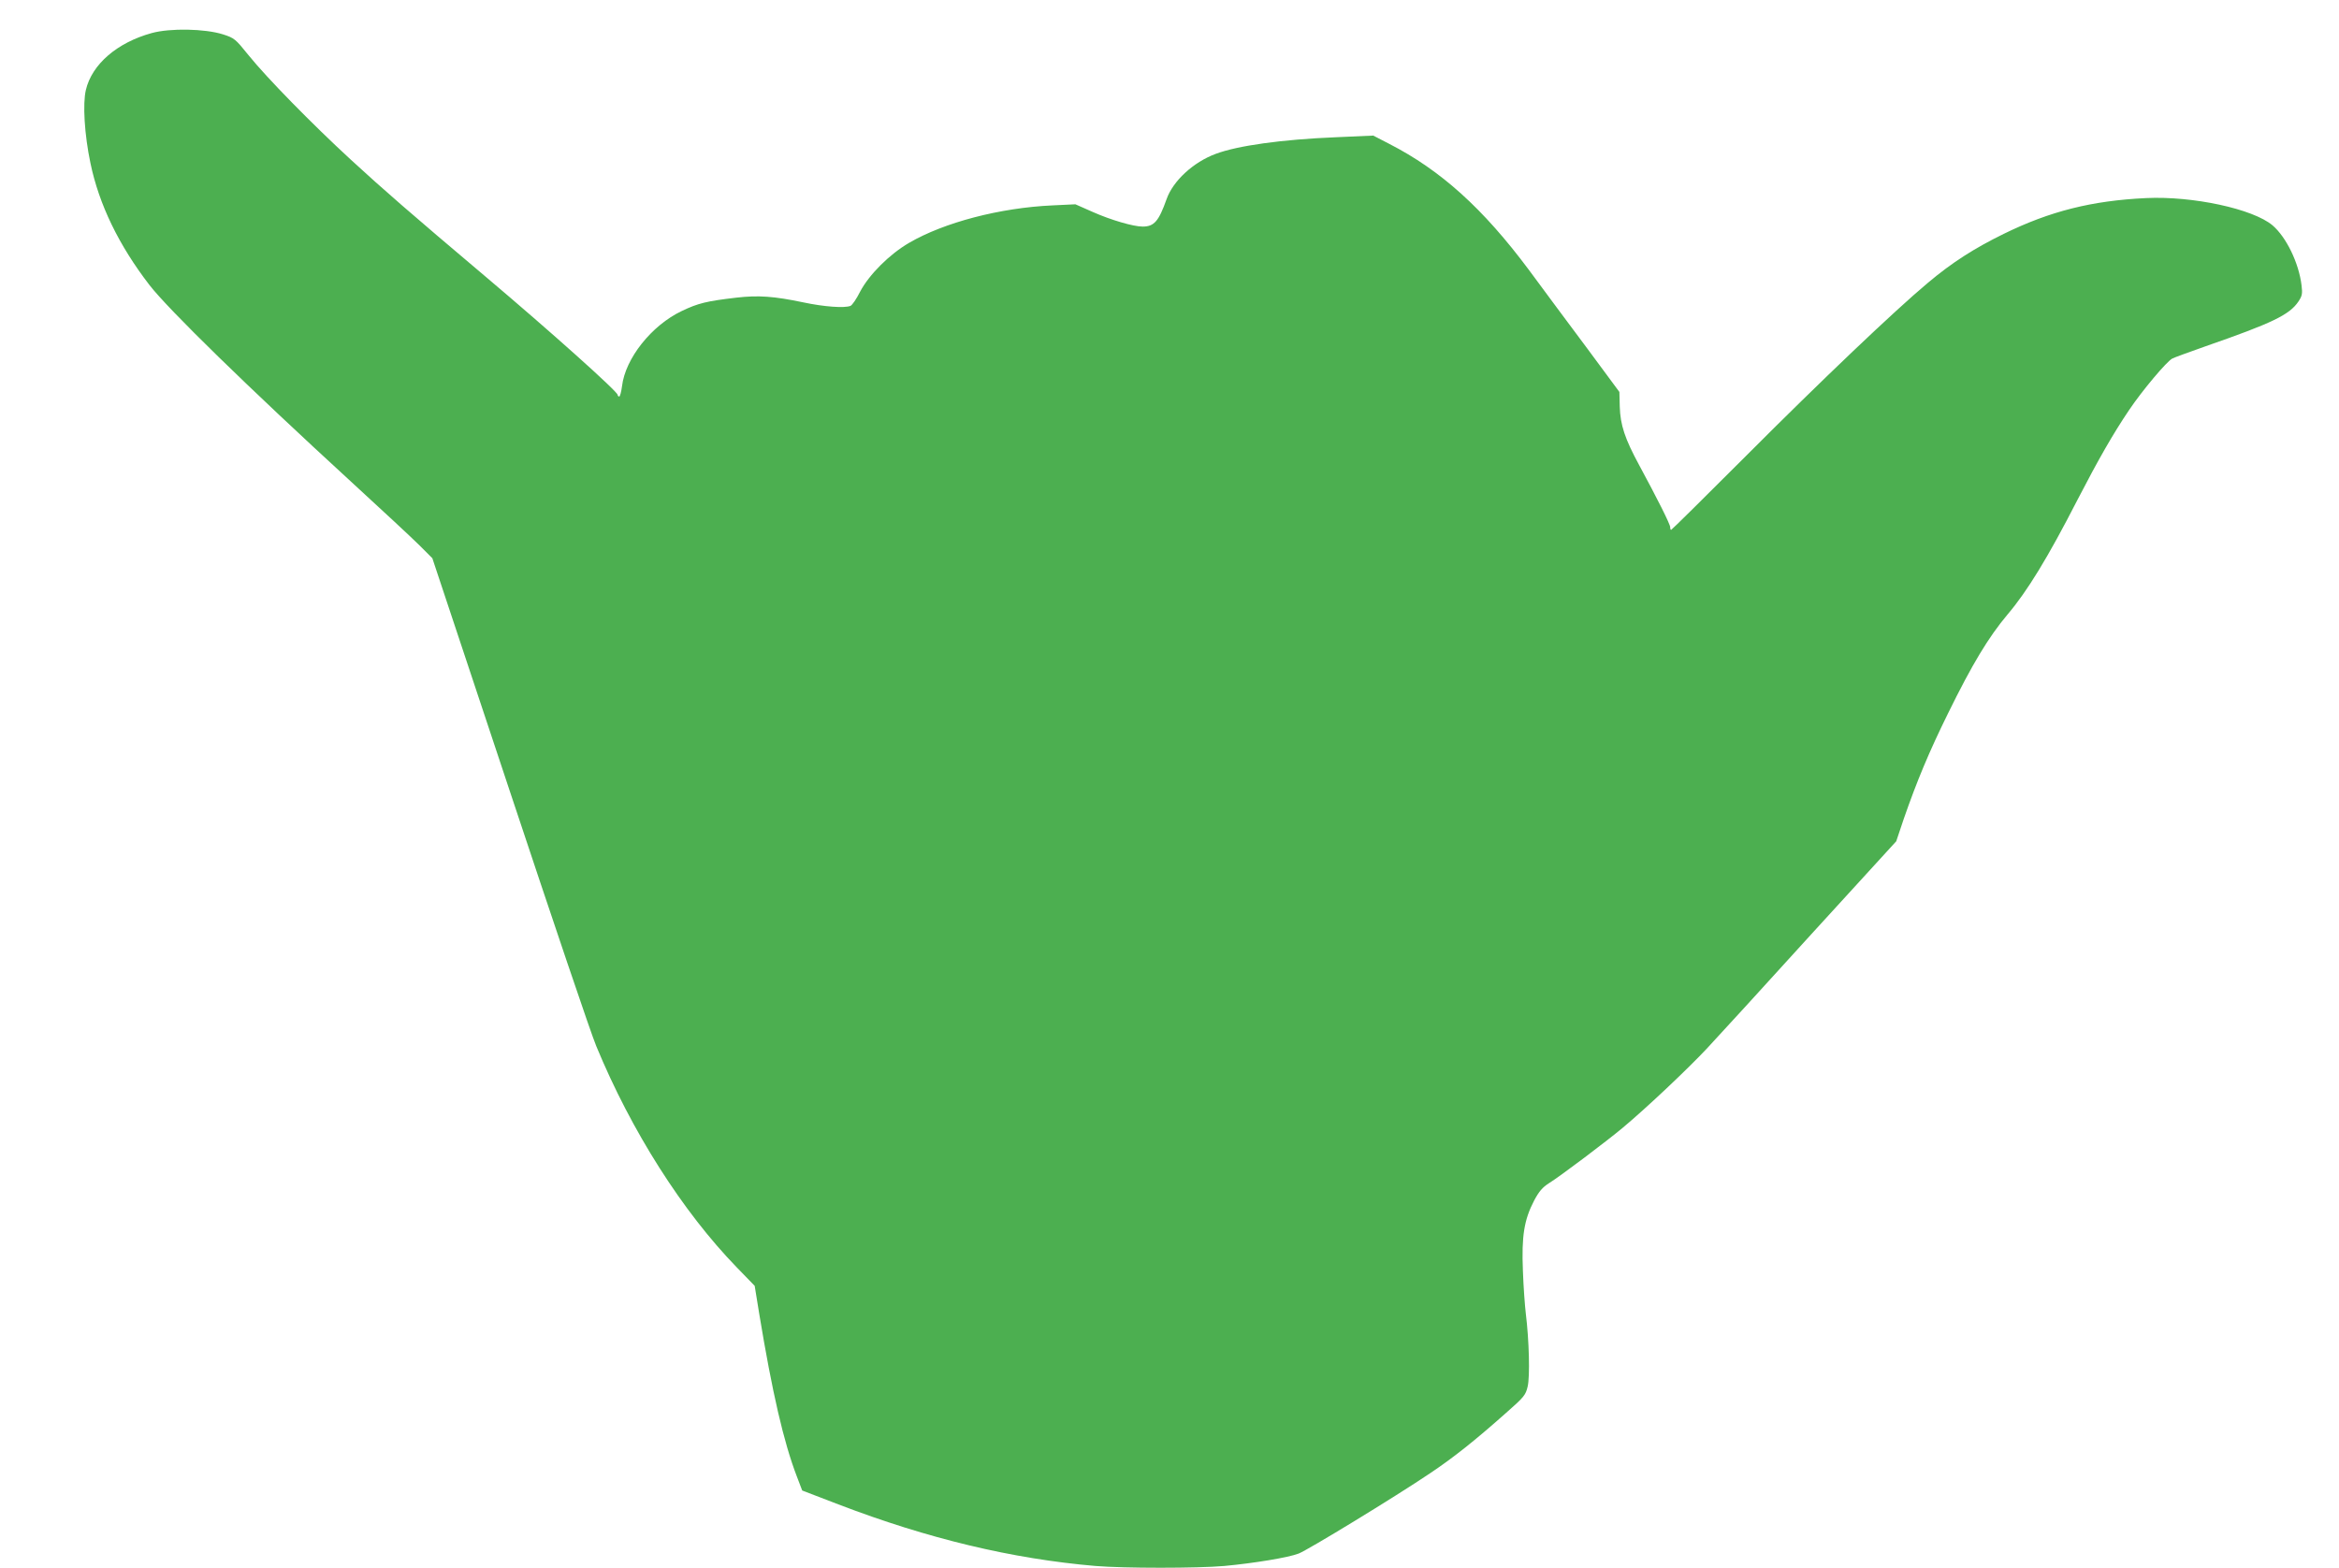 <?xml version="1.0" standalone="no"?>
<!DOCTYPE svg PUBLIC "-//W3C//DTD SVG 20010904//EN"
 "http://www.w3.org/TR/2001/REC-SVG-20010904/DTD/svg10.dtd">
<svg version="1.0" xmlns="http://www.w3.org/2000/svg"
 width="1280pt" height="858pt" viewBox="0 0 1280 858"
 preserveAspectRatio="xMidYMid meet">
<g transform="translate(0,858) scale(0.1,-0.1)"
fill="#4caf50" stroke="none">
<path d="M830 8399 c-189 -52 -327 -171 -360 -311 -18 -75 -8 -244 25 -401 47
-226 155 -449 323 -667 103 -133 535 -555 1102 -1075 168 -154 337 -311 376
-350 l70 -70 424 -1275 c233 -701 445 -1329 473 -1395 192 -465 472 -905 769
-1211 l98 -101 25 -154 c71 -429 133 -700 206 -890 l29 -76 198 -76 c491 -188
951 -298 1407 -337 156 -13 558 -13 705 0 161 15 351 46 407 68 51 20 524 308
720 440 127 85 244 178 414 329 99 87 108 98 119 145 13 54 8 253 -10 398 -5
41 -13 147 -16 235 -8 191 7 280 61 384 27 51 46 73 82 96 63 39 317 231 402
302 134 112 359 325 462 435 58 62 315 343 570 624 l466 510 42 125 c71 204
137 363 241 574 133 271 222 418 326 542 108 127 221 312 382 626 116 224 196
364 284 494 72 107 206 266 236 281 9 5 91 35 182 67 365 127 459 172 508 245
20 30 23 42 17 89 -15 123 -84 264 -159 328 -107 90 -436 161 -691 149 -298
-14 -527 -72 -780 -196 -161 -79 -282 -156 -415 -268 -181 -151 -587 -538
-992 -944 -224 -224 -410 -408 -413 -408 -3 0 -5 7 -5 15 0 16 -71 157 -170
340 -78 144 -103 219 -106 320 l-2 80 -173 234 c-96 128 -241 324 -323 435
-250 335 -481 544 -764 689 l-87 45 -203 -9 c-297 -12 -539 -46 -659 -91 -122
-45 -234 -148 -269 -248 -43 -121 -68 -150 -131 -150 -51 0 -174 36 -273 80
l-95 42 -125 -6 c-287 -13 -593 -93 -785 -205 -107 -62 -219 -174 -268 -267
-20 -40 -44 -75 -53 -78 -33 -13 -144 -5 -257 19 -162 34 -247 40 -368 26
-162 -19 -208 -30 -298 -73 -166 -79 -309 -260 -327 -411 -4 -31 -11 -57 -15
-57 -5 0 -9 4 -9 9 0 18 -364 344 -725 649 -405 342 -559 476 -735 638 -213
196 -459 447 -560 572 -71 88 -77 94 -140 114 -98 31 -289 35 -390 7z"/>
</g>
</svg>
